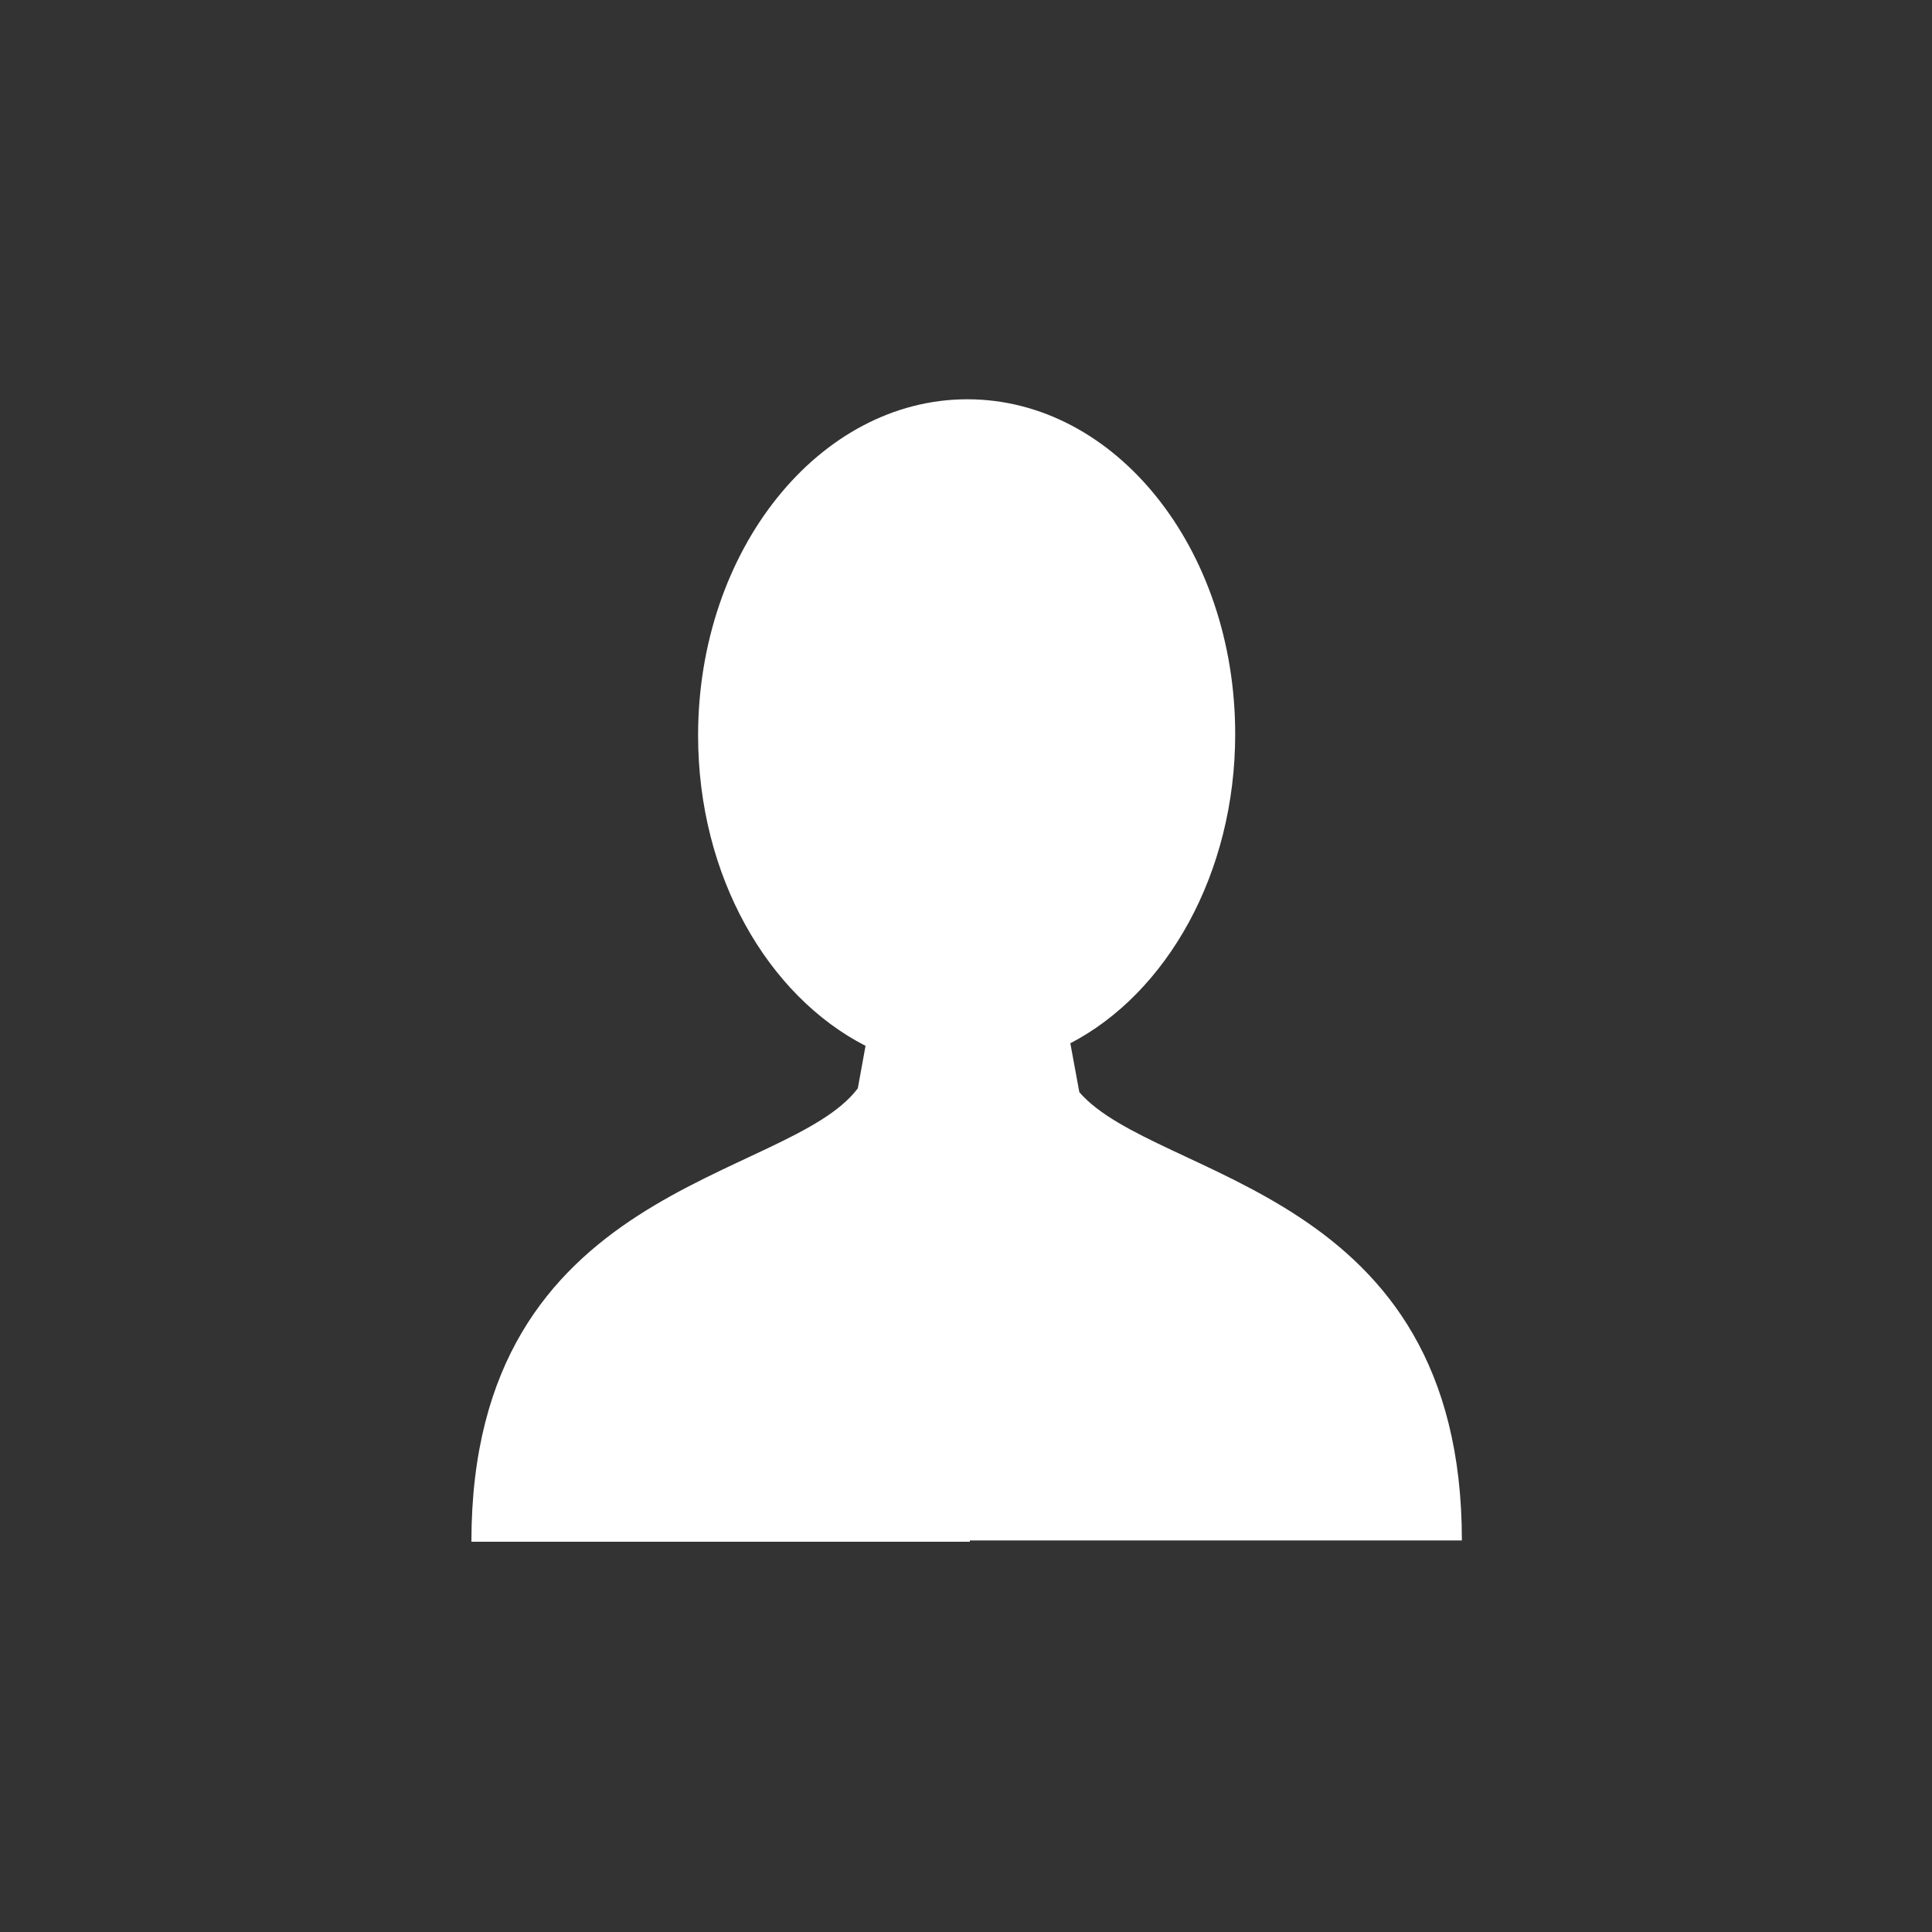 <?xml version="1.0" encoding="utf-8"?>
<!-- Generator: Adobe Illustrator 21.1.0, SVG Export Plug-In . SVG Version: 6.00 Build 0)  -->
<svg version="1.1" id="Layer_1" xmlns="http://www.w3.org/2000/svg" xmlns:xlink="http://www.w3.org/1999/xlink" x="0px" y="0px"
	 viewBox="0 0 150 150" style="enable-background:new 0 0 150 150;" xml:space="preserve">
<rect x="0" y="0" width="150" height="150" fill="#333333" stroke="none"/>
<style type="text/css">
	.st0{fill:#FFFFFF;}
</style>
<title>Artboard</title>
<desc>Created with Sketch.</desc>
<g id="Artboard">
	<path id="Shape" class="st0" d="M75.3,119.7L75.3,119.7l-0.5,0H36.6c0-27.9,24.5-27.9,30-35.2l0.6-3.3c-7.6-3.9-13-13.2-13-24.1
		c0-14.4,9.4-26.1,20.9-26.1S95.9,42.6,95.9,57c0,10.8-5.3,20.1-12.8,24l0.7,3.8c6,6.9,29.7,7.4,29.7,34.8H75.3z"/>
</g>
</svg>
